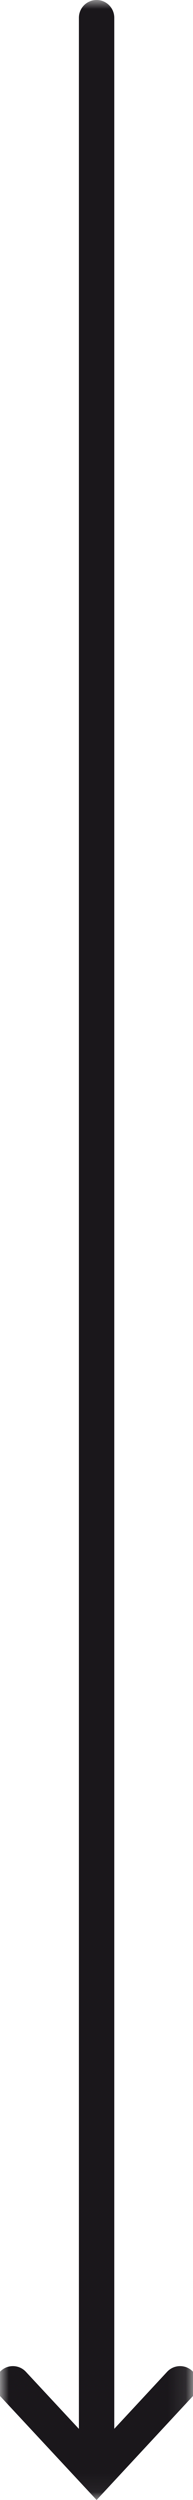 <?xml version="1.0" encoding="UTF-8"?>
<svg id="Capa_2" xmlns="http://www.w3.org/2000/svg" xmlns:xlink="http://www.w3.org/1999/xlink" viewBox="0 0 10.91 140.95">
  <defs>
    <style>
      .cls-1, .cls-2 {
        fill: none;
      }

      .cls-3 {
        mask: url(#mask);
      }

      .cls-4 {
        filter: url(#luminosity-noclip);
      }

      .cls-5 {
        clip-path: url(#clippath-1);
      }

      .cls-2 {
        stroke: #1a171b;
        stroke-linecap: round;
        stroke-width: 2px;
      }

      .cls-6 {
        fill: url(#Degradado_sin_nombre_2);
      }

      .cls-7 {
        clip-path: url(#clippath);
      }
    </style>
    <clipPath id="clippath">
      <rect class="cls-1" width="10.91" height="140.95"/>
    </clipPath>
    <filter id="luminosity-noclip" x="-9" y="-8" width="28.91" height="149.95" color-interpolation-filters="sRGB" filterUnits="userSpaceOnUse">
      <feFlood flood-color="#fff" result="bg"/>
      <feBlend in="SourceGraphic" in2="bg"/>
    </filter>
    <linearGradient id="Degradado_sin_nombre_2" data-name="Degradado sin nombre 2" x1="-135.32" y1="346.68" x2="-134.32" y2="346.68" gradientTransform="translate(35851.77 -13880.21) rotate(-90) scale(103.4 -103.4)" gradientUnits="userSpaceOnUse">
      <stop offset="0" stop-color="#fff"/>
      <stop offset="1" stop-color="#000"/>
    </linearGradient>
    <mask id="mask" x="-9" y="-8" width="28.91" height="149.95" maskUnits="userSpaceOnUse">
      <g class="cls-4">
        <rect class="cls-6" y="0" width="10.91" height="140.95"/>
      </g>
    </mask>
    <clipPath id="clippath-1">
      <rect class="cls-1" x="-9" y="-8" width="28.91" height="149.95"/>
    </clipPath>
  </defs>
  <g id="Capa_1-2" data-name="Capa_1">
    <g class="cls-7">
      <g class="cls-3">
        <g class="cls-5">
          <line class="cls-2" x1="5.46" y1="1" x2="5.46" y2="139.48"/>
          <polyline class="cls-2" points="10.18 134.4 5.46 139.48 .73 134.4"/>
        </g>
      </g>
    </g>
  </g>
</svg>